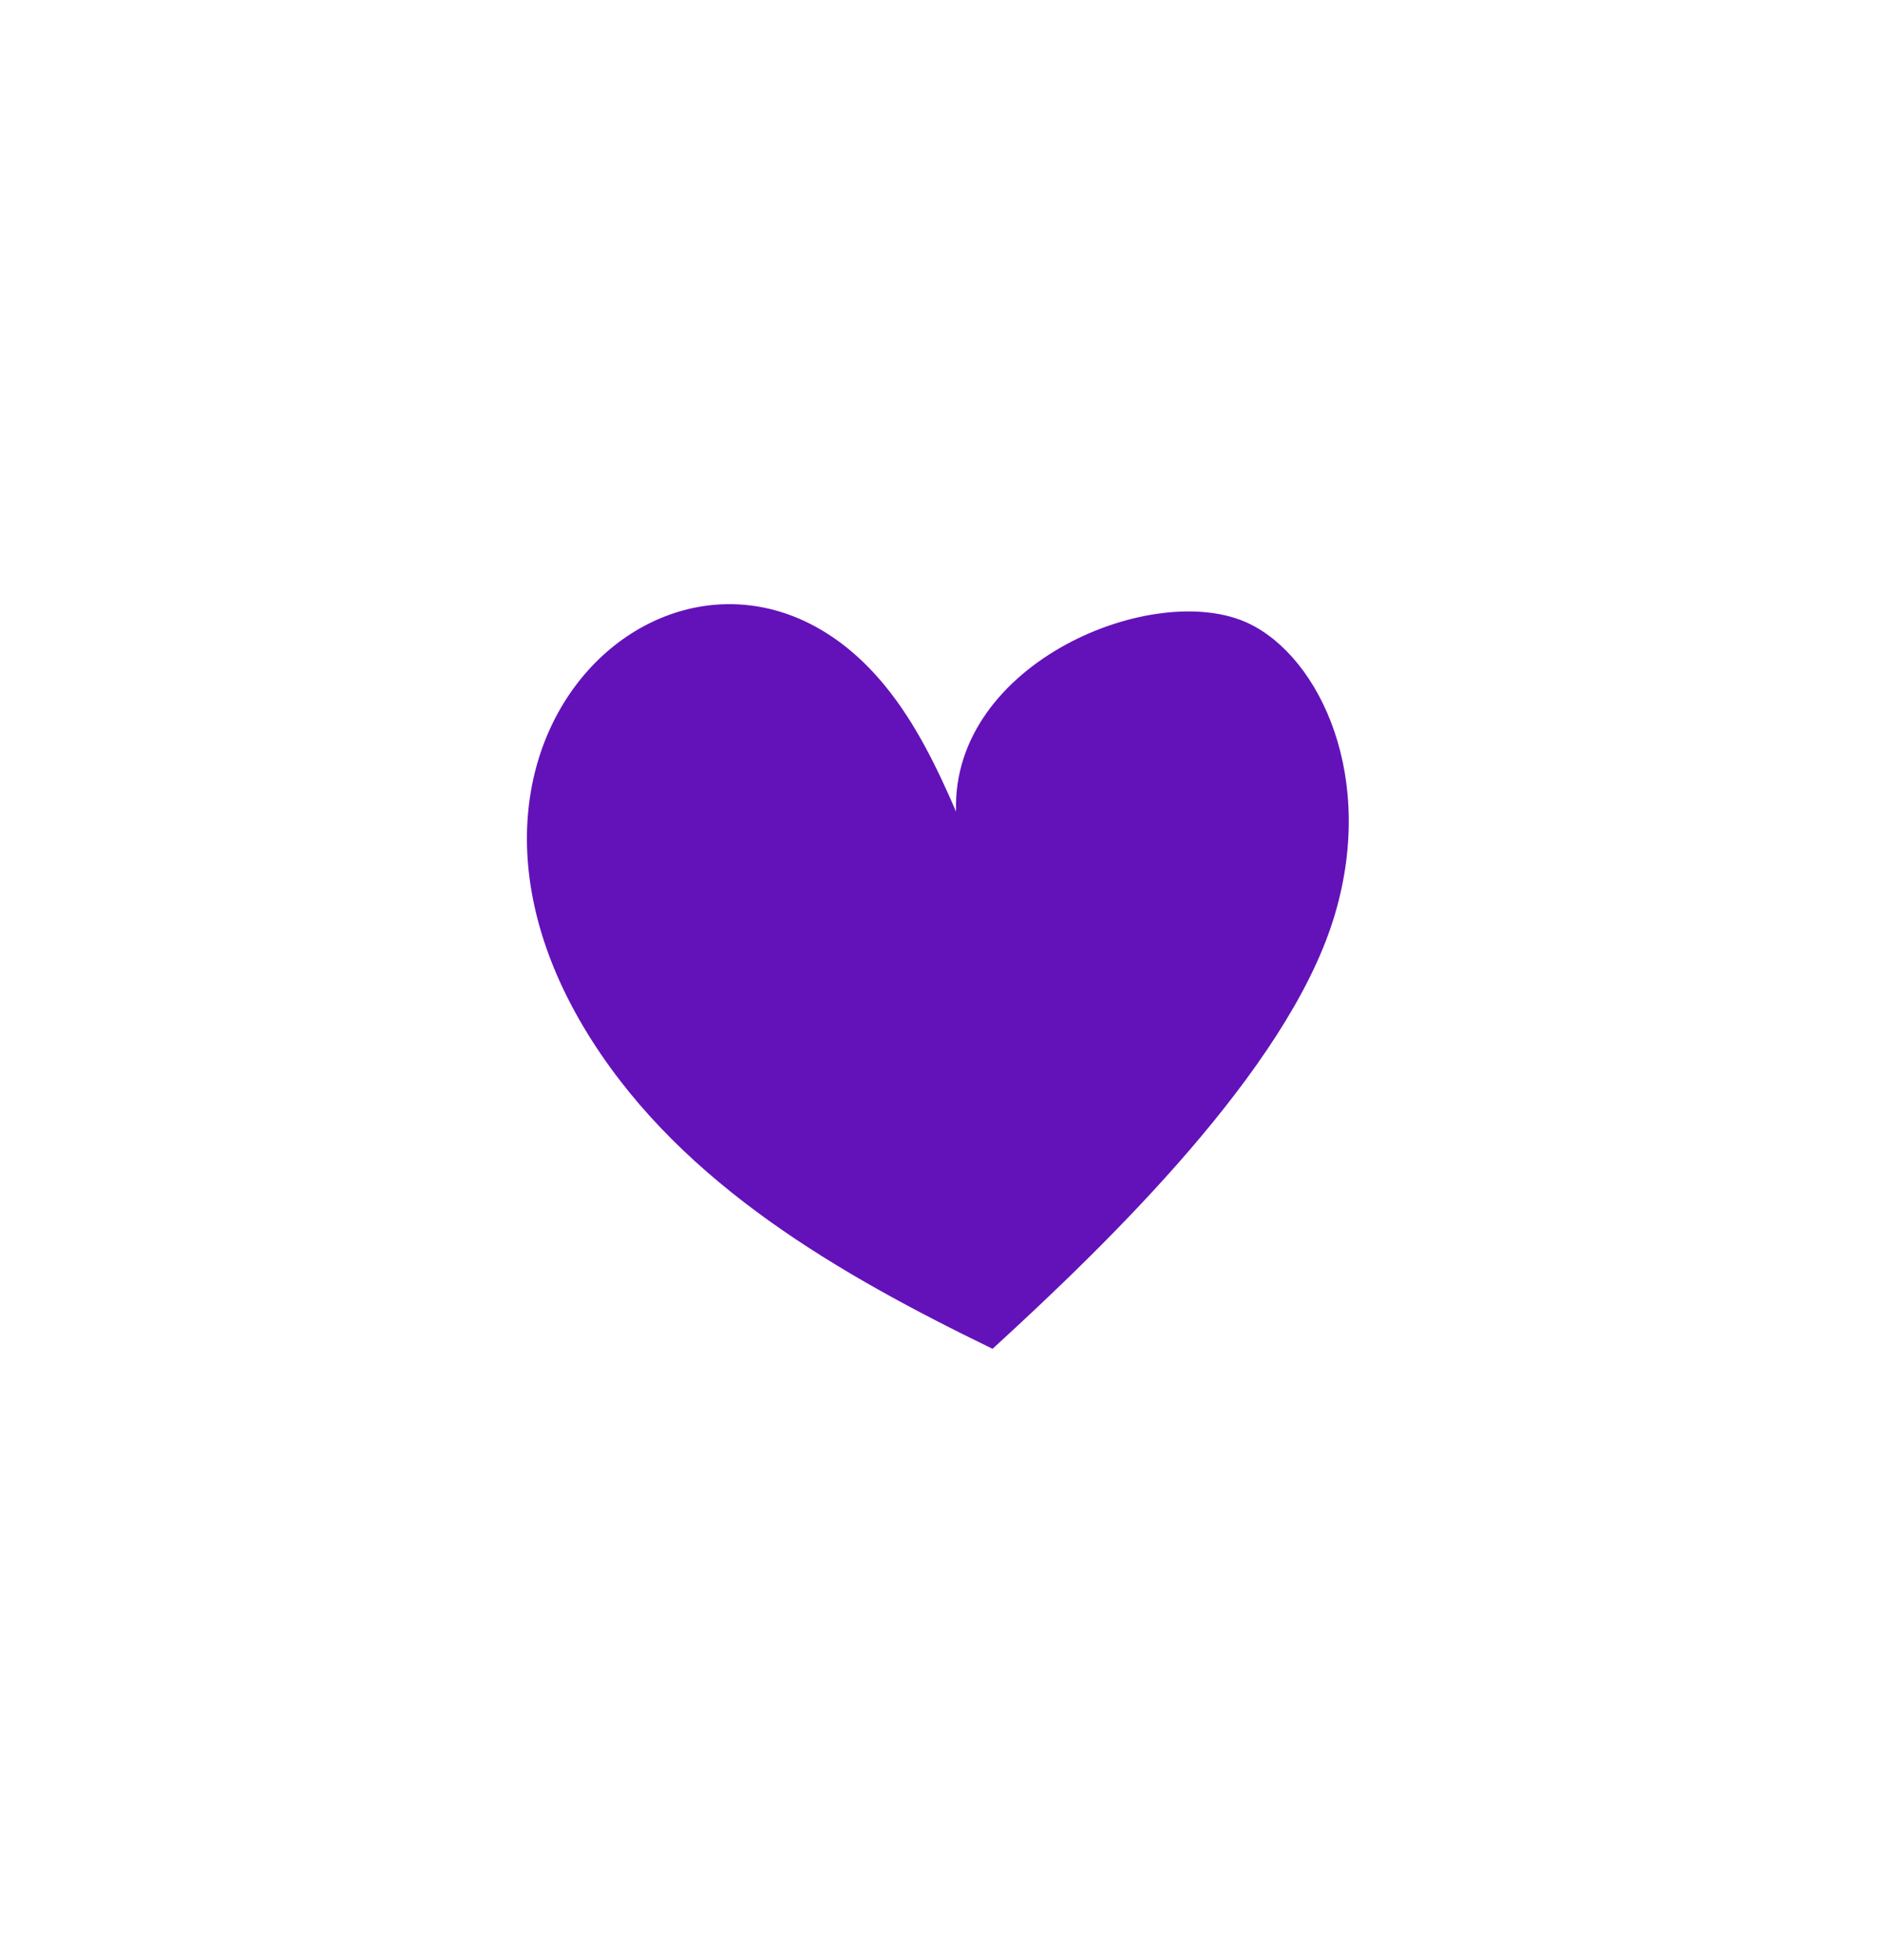 <svg xmlns="http://www.w3.org/2000/svg" width="245" height="255" viewBox="0 0 245 255" fill="none"><path d="M173.53 119.76C167.37 139.27 144.49 161.52 129.21 175.48C109.12 165.73 89.07 154.15 77.11 135.46C50.74 94.26 91.92 60.59 115.29 89.32C119.23 94.16 121.97 99.85 124.46 105.58C123.84 86.14 150.42 75.3 162.58 81.12C171.77 85.51 179.39 101.21 173.53 119.77" fill="#6312BA"></path></svg>